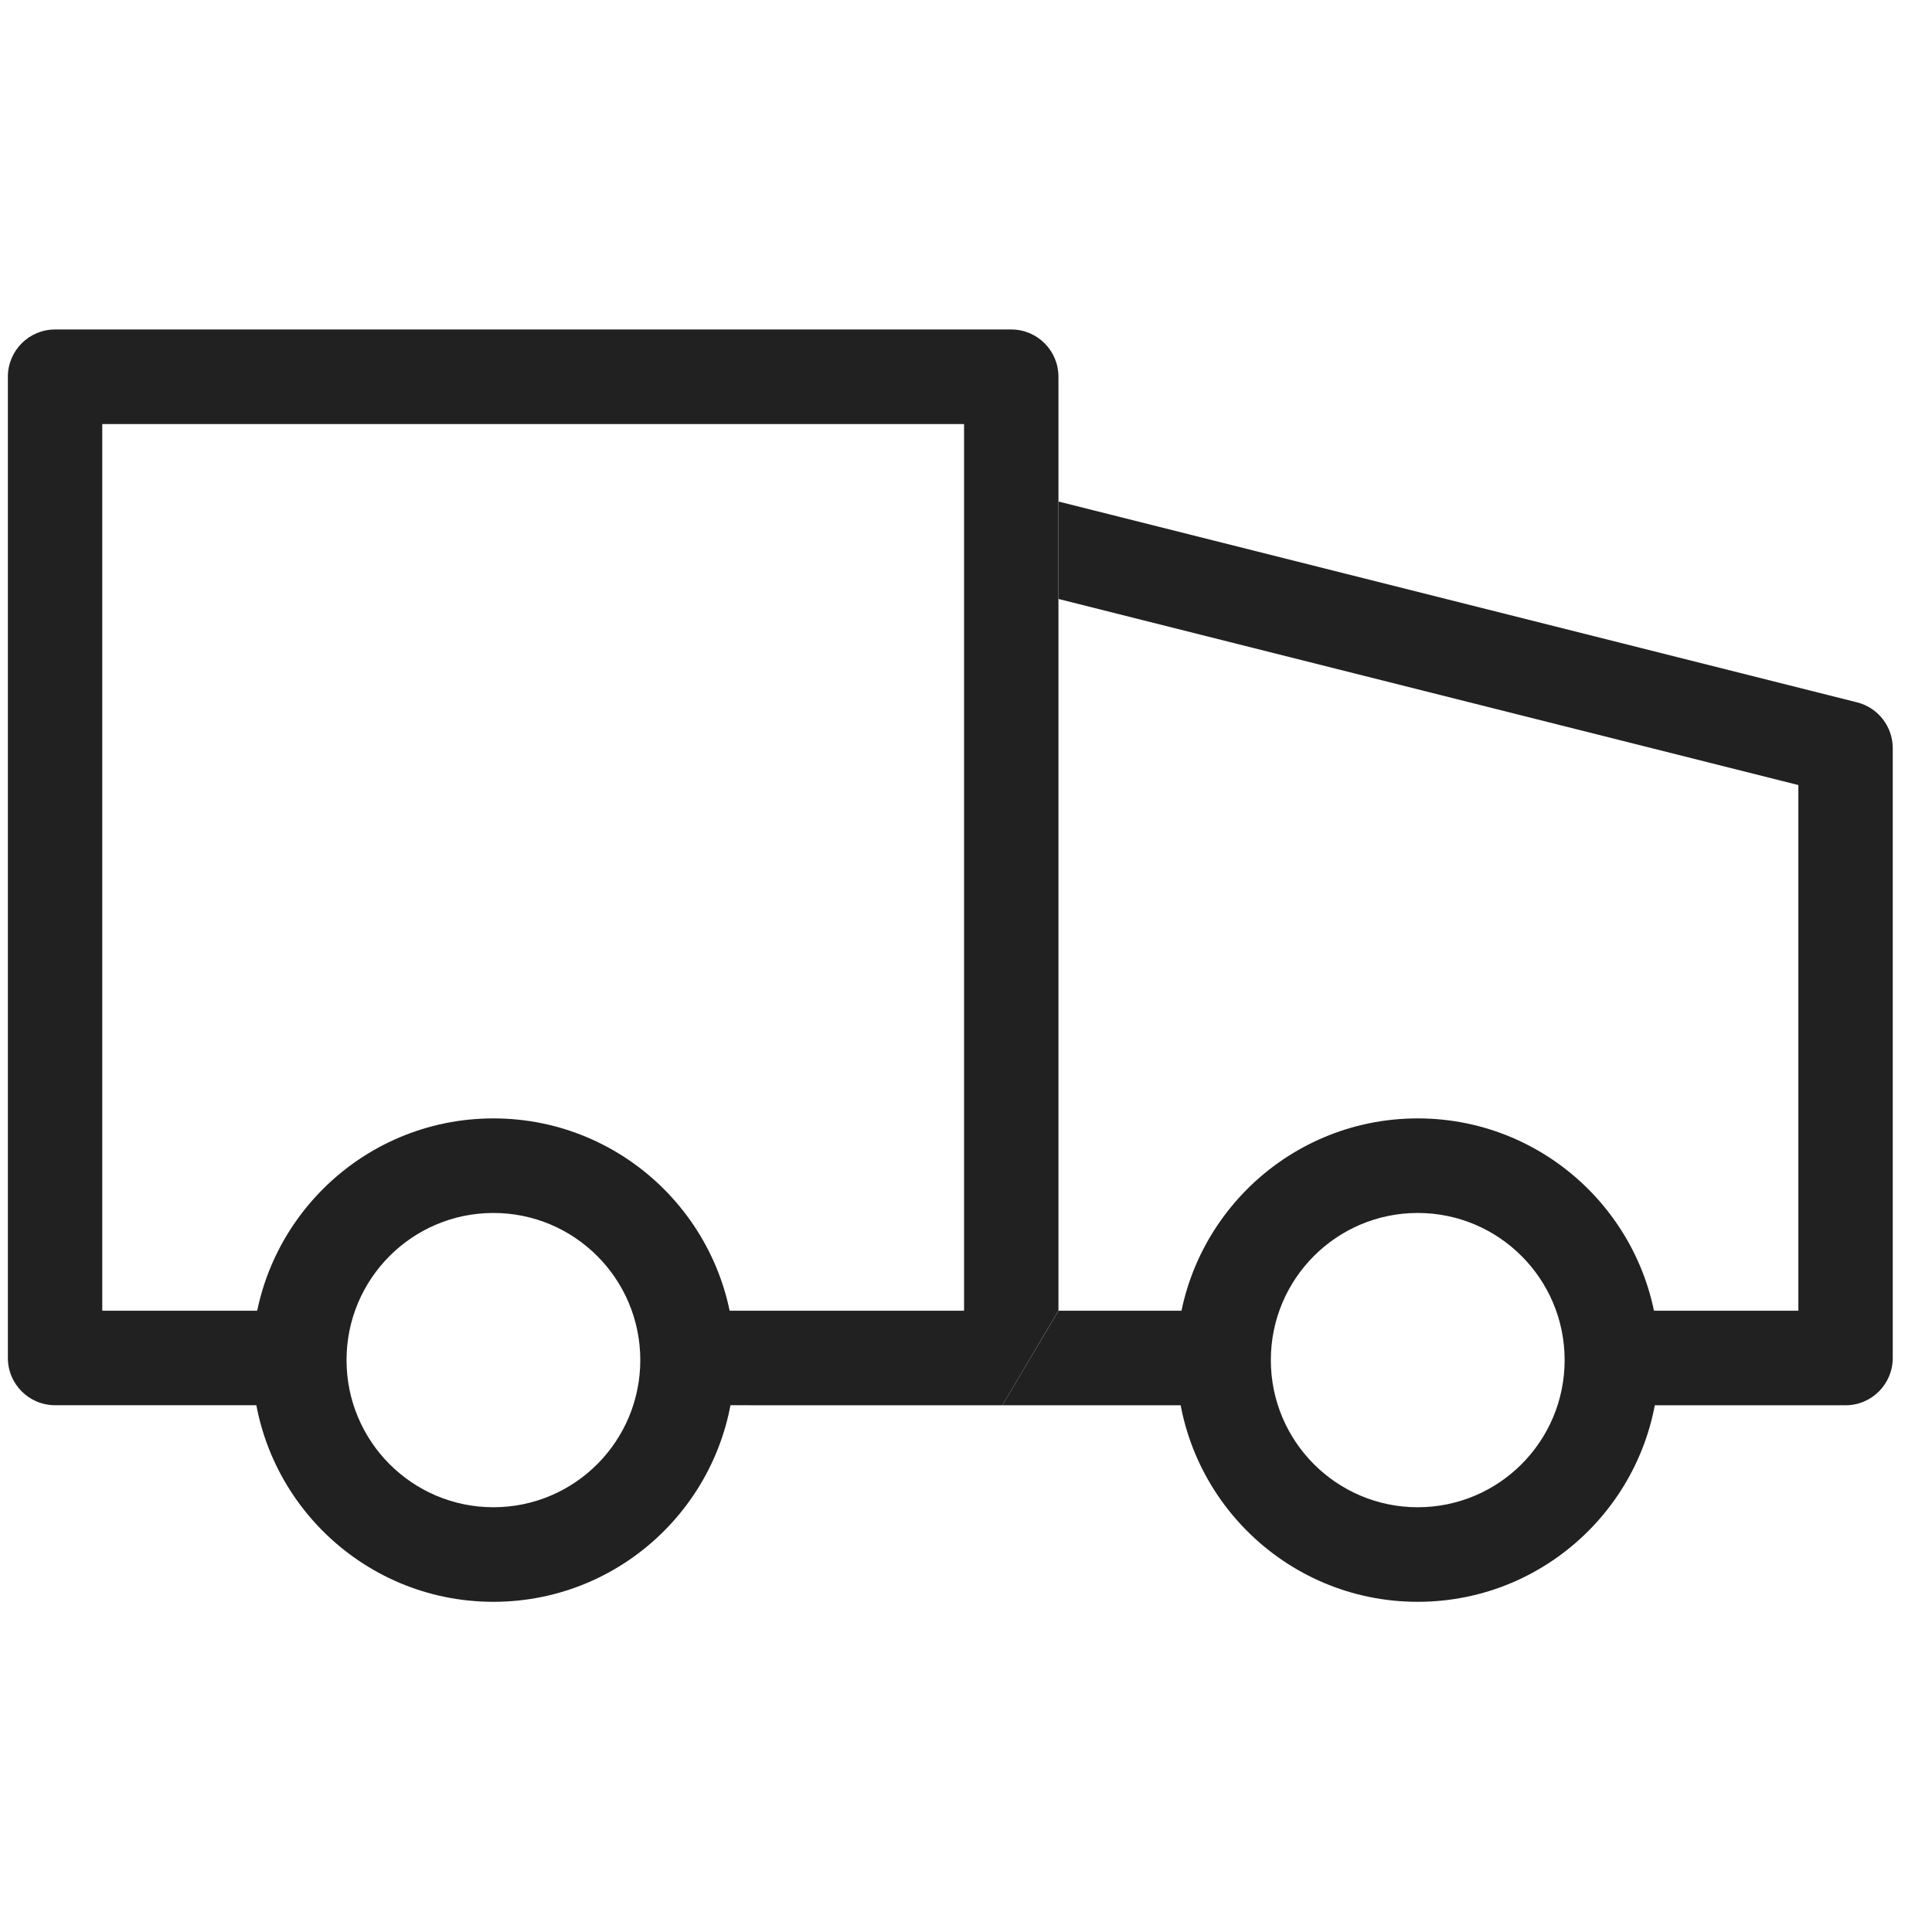 <svg xmlns="http://www.w3.org/2000/svg" fill="none" viewBox="0 0 41 41" height="41" width="41">
<g clip-path="url(#clip0_135_619)">
<path fill="#212121" d="M0.167 7.995C0.167 7.441 0.615 6.992 1.169 6.992H21.461C22.014 6.992 22.462 7.441 22.462 7.995V10.642V11.759V12.711V27.815C22.052 28.506 21.93 28.712 21.27 29.822L14.614 29.821V27.815H20.459V8.999H2.17V27.815H5.535V29.821H1.169C0.615 29.821 0.167 29.372 0.167 28.818V7.995Z"></path>
<path fill="#212121" d="M38.164 16.66L22.463 12.711V10.643L39.41 14.905C39.855 15.017 40.167 15.418 40.167 15.877V28.819C40.167 29.373 39.719 29.822 39.166 29.822H34.782V27.816H38.164V16.66ZM22.463 27.816L26.856 27.816L26.856 29.822L21.27 29.822L22.463 27.816Z"></path>
<path fill="#212121" d="M15.591 28.863C15.591 31.696 13.299 33.993 10.471 33.993C7.643 33.993 5.351 31.696 5.351 28.863C5.351 26.031 7.643 23.734 10.471 23.734C13.299 23.734 15.591 26.031 15.591 28.863ZM10.471 31.986C12.193 31.986 13.588 30.588 13.588 28.863C13.588 27.139 12.193 25.741 10.471 25.741C8.749 25.741 7.354 27.139 7.354 28.863C7.354 30.588 8.749 31.986 10.471 31.986Z"></path>
<path fill="#212121" d="M35.207 28.863C35.207 31.696 32.914 33.993 30.086 33.993C27.258 33.993 24.966 31.696 24.966 28.863C24.966 26.031 27.258 23.734 30.086 23.734C32.914 23.734 35.207 26.031 35.207 28.863ZM30.086 31.986C31.808 31.986 33.204 30.588 33.204 28.863C33.204 27.139 31.808 25.741 30.086 25.741C28.365 25.741 26.969 27.139 26.969 28.863C26.969 30.588 28.365 31.986 30.086 31.986Z"></path>
</g>
<defs>
<clipPath id="clip0_135_619">
<rect transform="translate(0.167 0.492)" fill="white" height="40" width="40"></rect>
</clipPath>
</defs>
</svg>
